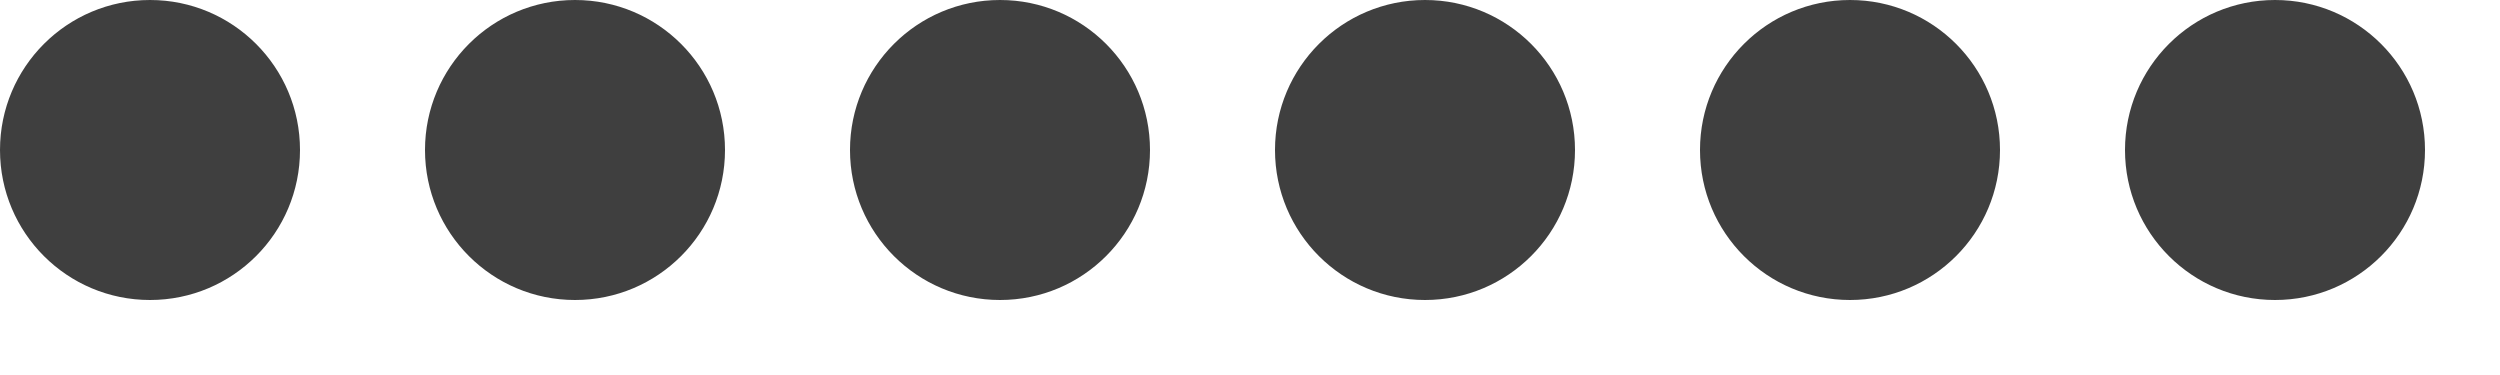 <?xml version="1.0" encoding="utf-8"?>
<svg xmlns="http://www.w3.org/2000/svg" fill="none" height="100%" overflow="visible" preserveAspectRatio="none" style="display: block;" viewBox="0 0 20 3" width="100%">
<g id="Frame 19">
<path d="M2.4 1.2C2.4 1.863 1.863 2.4 1.2 2.4C0.537 2.4 0 1.863 0 1.2C0 0.537 0.537 0 1.2 0C1.863 0 2.4 0.537 2.4 1.2Z" fill="#3F3F3F" id="Ellipse 5"/>
<path d="M5.8 1.2C5.8 1.863 5.263 2.4 4.6 2.4C3.937 2.4 3.4 1.863 3.4 1.2C3.4 0.537 3.937 0 4.6 0C5.263 0 5.8 0.537 5.8 1.2Z" fill="#3F3F3F" id="Ellipse 8"/>
<path d="M9.2 1.2C9.2 1.863 8.663 2.4 8 2.4C7.337 2.4 6.8 1.863 6.8 1.2C6.8 0.537 7.337 0 8 0C8.663 0 9.2 0.537 9.2 1.2Z" fill="#3F3F3F" id="Ellipse 6"/>
<path d="M12.6 1.2C12.6 1.863 12.063 2.4 11.4 2.4C10.737 2.4 10.2 1.863 10.2 1.2C10.2 0.537 10.737 0 11.4 0C12.063 0 12.6 0.537 12.6 1.2Z" fill="#3F3F3F" id="Ellipse 7"/>
<path d="M16 1.2C16 1.863 15.463 2.4 14.8 2.4C14.137 2.4 13.6 1.863 13.6 1.2C13.6 0.537 14.137 0 14.8 0C15.463 0 16 0.537 16 1.2Z" fill="#3F3F3F" id="Ellipse 2"/>
<path d="M19.4 1.2C19.4 1.863 18.863 2.4 18.2 2.4C17.537 2.4 17 1.863 17 1.2C17 0.537 17.537 0 18.2 0C18.863 0 19.4 0.537 19.4 1.2Z" fill="#3F3F3F" id="Ellipse 3"/>
</g>
</svg>